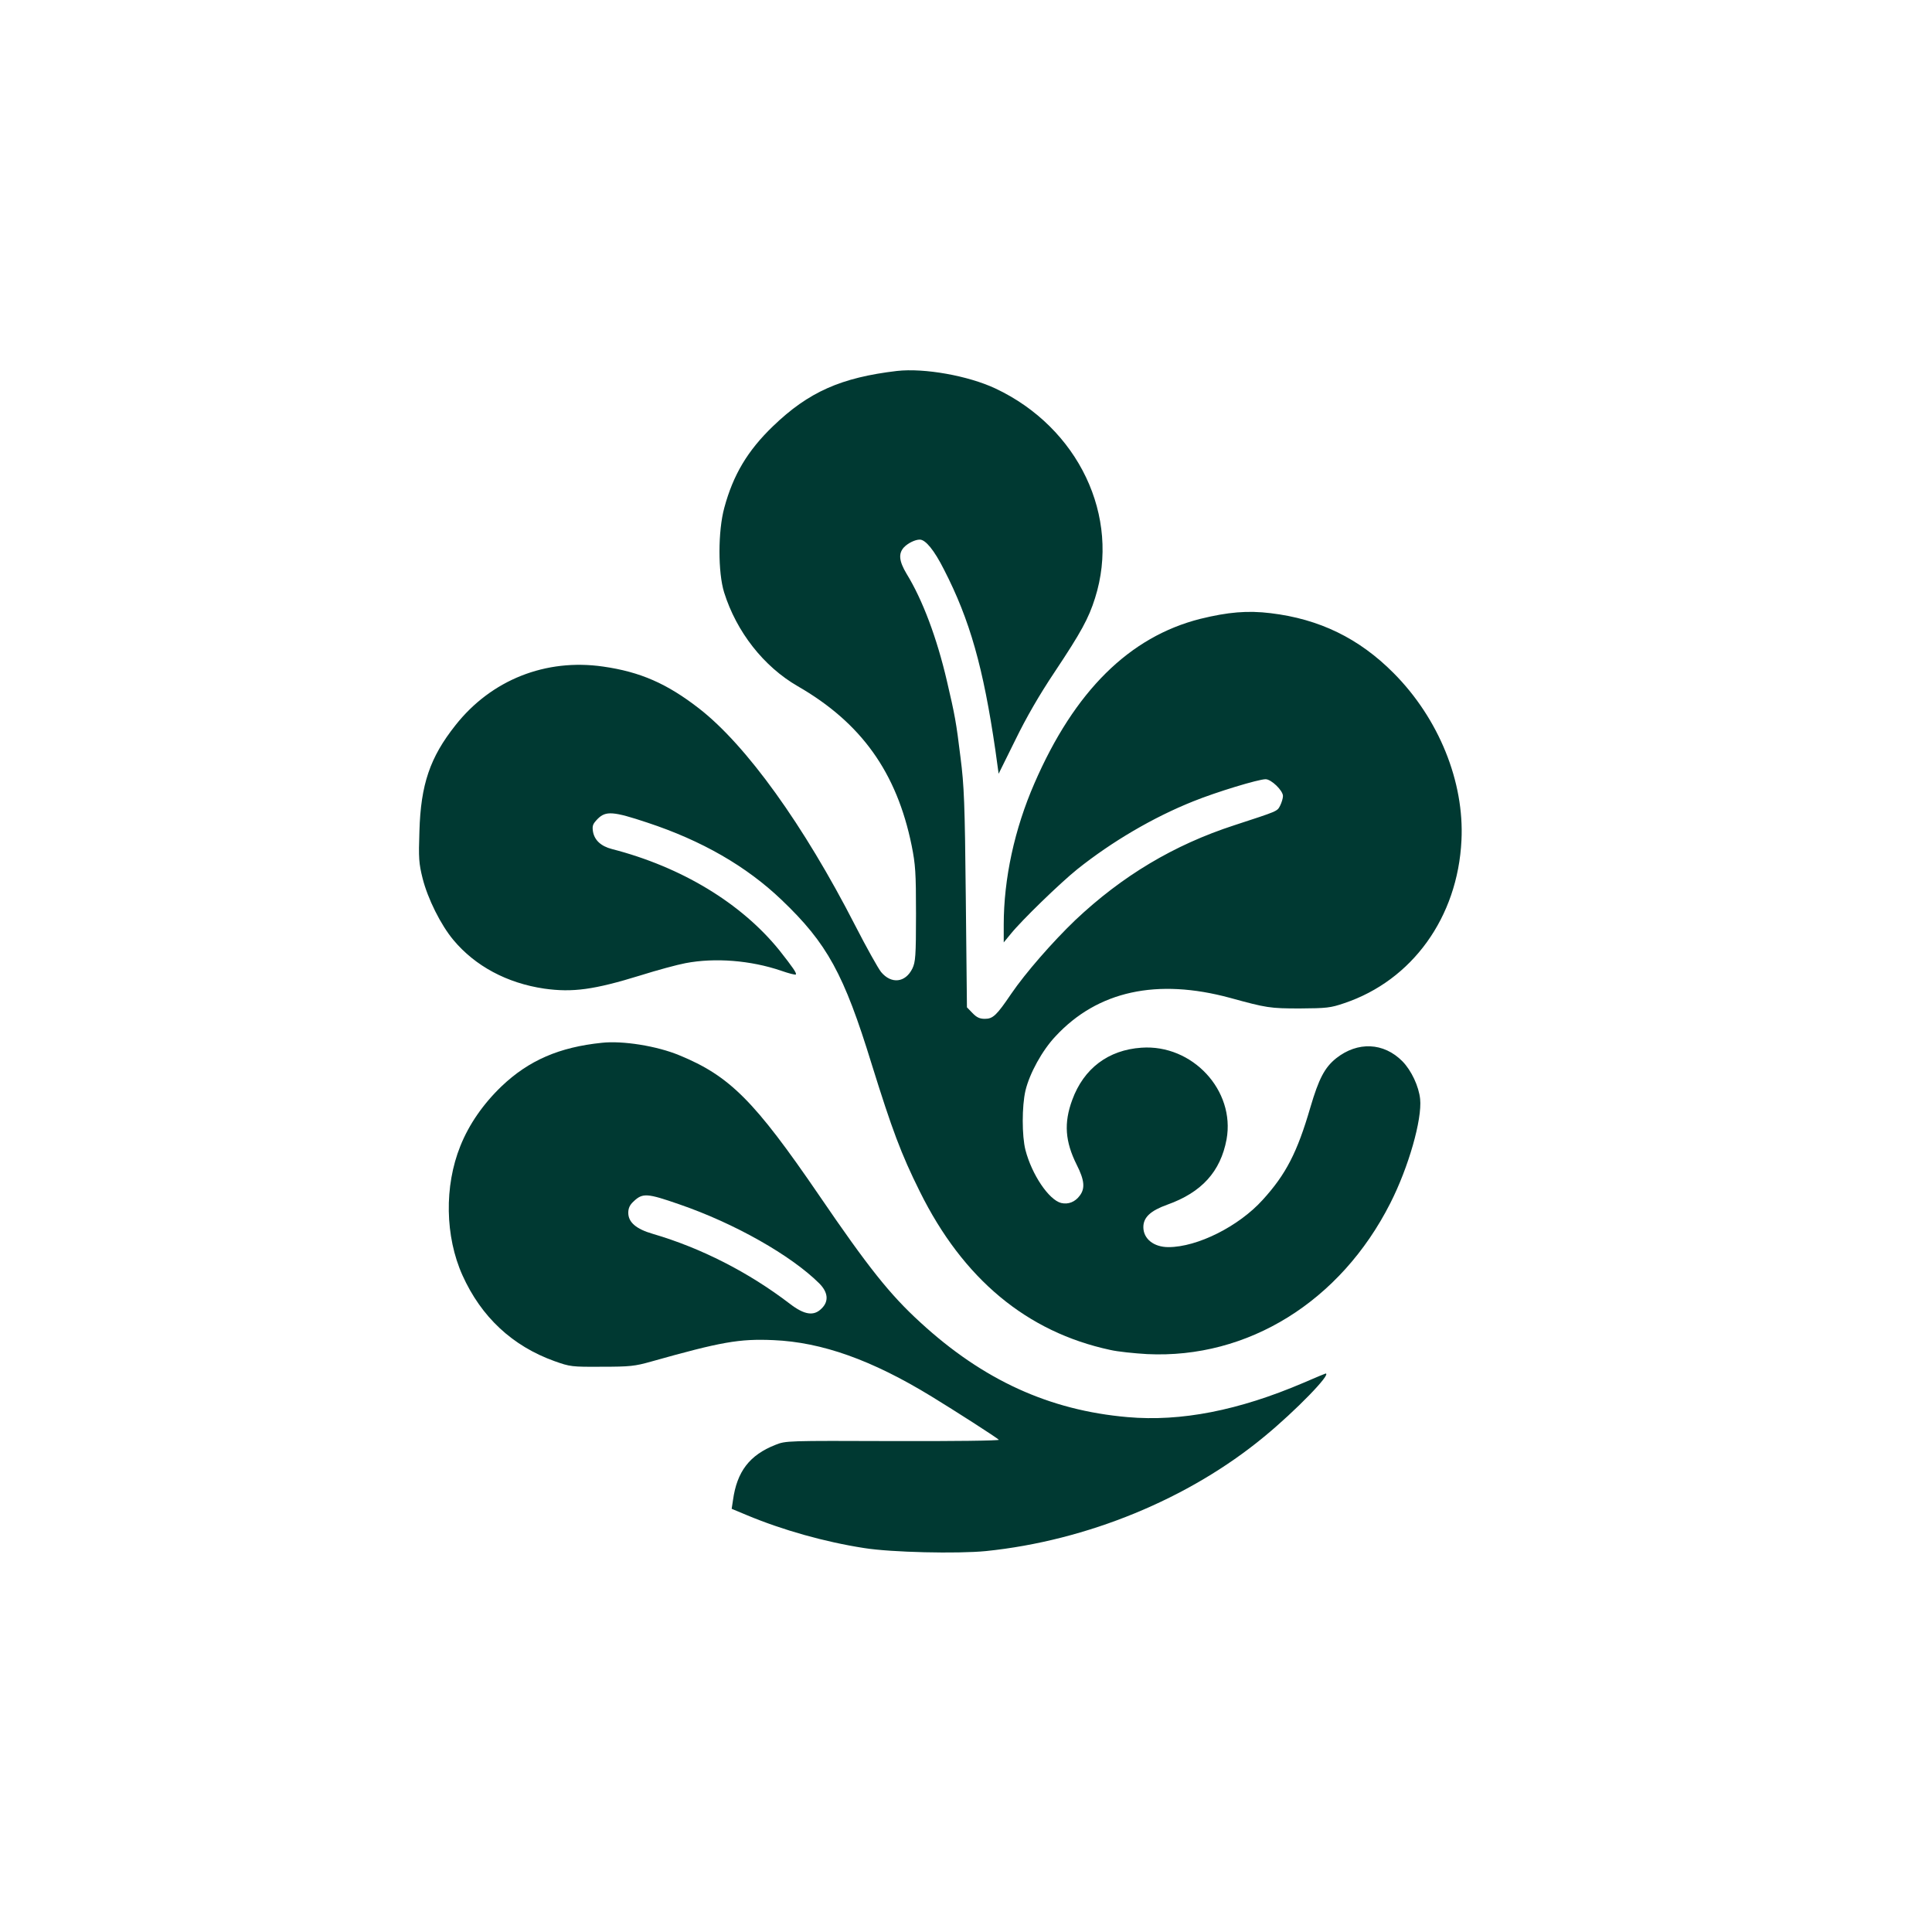 <?xml version="1.0" standalone="no"?>
<!DOCTYPE svg PUBLIC "-//W3C//DTD SVG 20010904//EN"
 "http://www.w3.org/TR/2001/REC-SVG-20010904/DTD/svg10.dtd">
<svg version="1.0" xmlns="http://www.w3.org/2000/svg"
 width="1024pt" height="1024pt" viewBox="0 0 1024 1024"
 preserveAspectRatio="xMidYMid meet">

<g transform="translate(0,1024) scale(0.1,-0.1)"
fill="#003932" stroke="none">
<path d="M4755 8274 c-297 -35 -469 -111 -658 -293 -135 -130 -211 -258 -258
-432 -34 -124 -34 -343 -1 -449 66 -210 210 -393 390 -497 337 -194 525 -457
604 -845 20 -100 23 -142 23 -363 0 -223 -3 -254 -19 -288 -37 -76 -112 -84
-166 -19 -16 20 -78 131 -137 246 -273 533 -577 956 -828 1151 -170 132 -312
194 -508 222 -304 44 -593 -70 -783 -311 -135 -170 -184 -314 -191 -562 -5
-142 -3 -170 17 -250 27 -107 96 -246 163 -326 115 -138 284 -229 482 -258
150 -21 263 -6 509 70 89 28 196 57 239 65 156 30 346 15 507 -40 40 -14 75
-23 78 -20 6 6 -16 38 -87 128 -202 250 -519 442 -888 537 -58 15 -92 47 -100
92 -5 32 -1 41 25 68 43 43 83 40 263 -20 288 -95 525 -231 712 -410 241 -230
330 -392 477 -870 108 -347 156 -476 255 -675 229 -463 567 -745 1010 -840 39
-9 126 -18 195 -22 534 -26 1025 279 1289 800 97 191 169 444 158 552 -7 67
-46 151 -94 200 -99 100 -237 106 -351 16 -61 -49 -92 -108 -137 -261 -69
-237 -129 -354 -252 -489 -127 -141 -347 -251 -500 -251 -78 0 -133 44 -133
106 0 52 38 87 127 119 182 65 282 175 314 346 47 259 -181 505 -451 486 -176
-12 -306 -110 -367 -277 -45 -122 -38 -220 24 -344 41 -81 45 -125 16 -163
-25 -34 -61 -48 -99 -39 -65 17 -155 150 -189 281 -19 75 -19 231 0 314 22 92
89 214 160 289 223 240 538 308 925 203 193 -53 211 -56 370 -56 141 1 162 3
235 28 360 121 601 455 621 862 16 311 -120 647 -360 888 -183 184 -393 286
-651 317 -123 15 -226 6 -373 -30 -376 -95 -667 -383 -879 -871 -106 -243
-163 -506 -163 -751 l0 -93 37 45 c58 72 261 269 353 343 183 146 402 275 615
360 121 49 345 117 383 117 30 0 92 -60 92 -89 0 -12 -7 -35 -15 -51 -16 -31
-11 -28 -243 -104 -320 -104 -594 -268 -843 -503 -120 -115 -264 -280 -339
-390 -78 -115 -97 -133 -140 -133 -27 0 -43 7 -66 31 l-29 30 -6 577 c-5 506
-9 598 -28 747 -23 189 -30 225 -72 405 -53 228 -129 431 -214 569 -40 67 -44
107 -14 140 21 22 59 41 84 41 31 0 77 -57 128 -158 138 -268 209 -521 273
-960 l17 -123 88 178 c58 119 127 239 210 363 139 209 179 282 213 390 137
432 -88 904 -528 1111 -145 68 -377 109 -521 93z"/>
<path d="M3190 4713 c-225 -23 -387 -93 -531 -230 -98 -94 -173 -202 -219
-317 -86 -213 -81 -480 11 -685 100 -222 265 -375 487 -455 84 -30 92 -31 252
-30 148 0 175 3 260 27 373 105 468 122 650 114 256 -11 521 -105 838 -299
126 -77 341 -215 356 -229 5 -5 -247 -8 -560 -7 -564 2 -569 2 -624 -20 -137
-54 -204 -141 -225 -293 l-7 -46 79 -33 c191 -80 416 -143 623 -175 143 -23
495 -31 646 -16 536 55 1076 277 1474 606 169 139 359 335 326 335 -2 0 -55
-22 -117 -49 -344 -147 -650 -207 -933 -182 -414 36 -765 196 -1098 502 -162
148 -277 293 -537 674 -342 500 -473 632 -741 742 -118 49 -299 78 -410 66z
m410 -856 c294 -101 593 -271 742 -419 47 -47 52 -95 13 -133 -41 -42 -91 -35
-169 25 -217 166 -469 295 -725 370 -90 26 -131 62 -131 112 0 24 8 42 28 60
48 46 72 44 242 -15z"/>
</g>
</svg>
